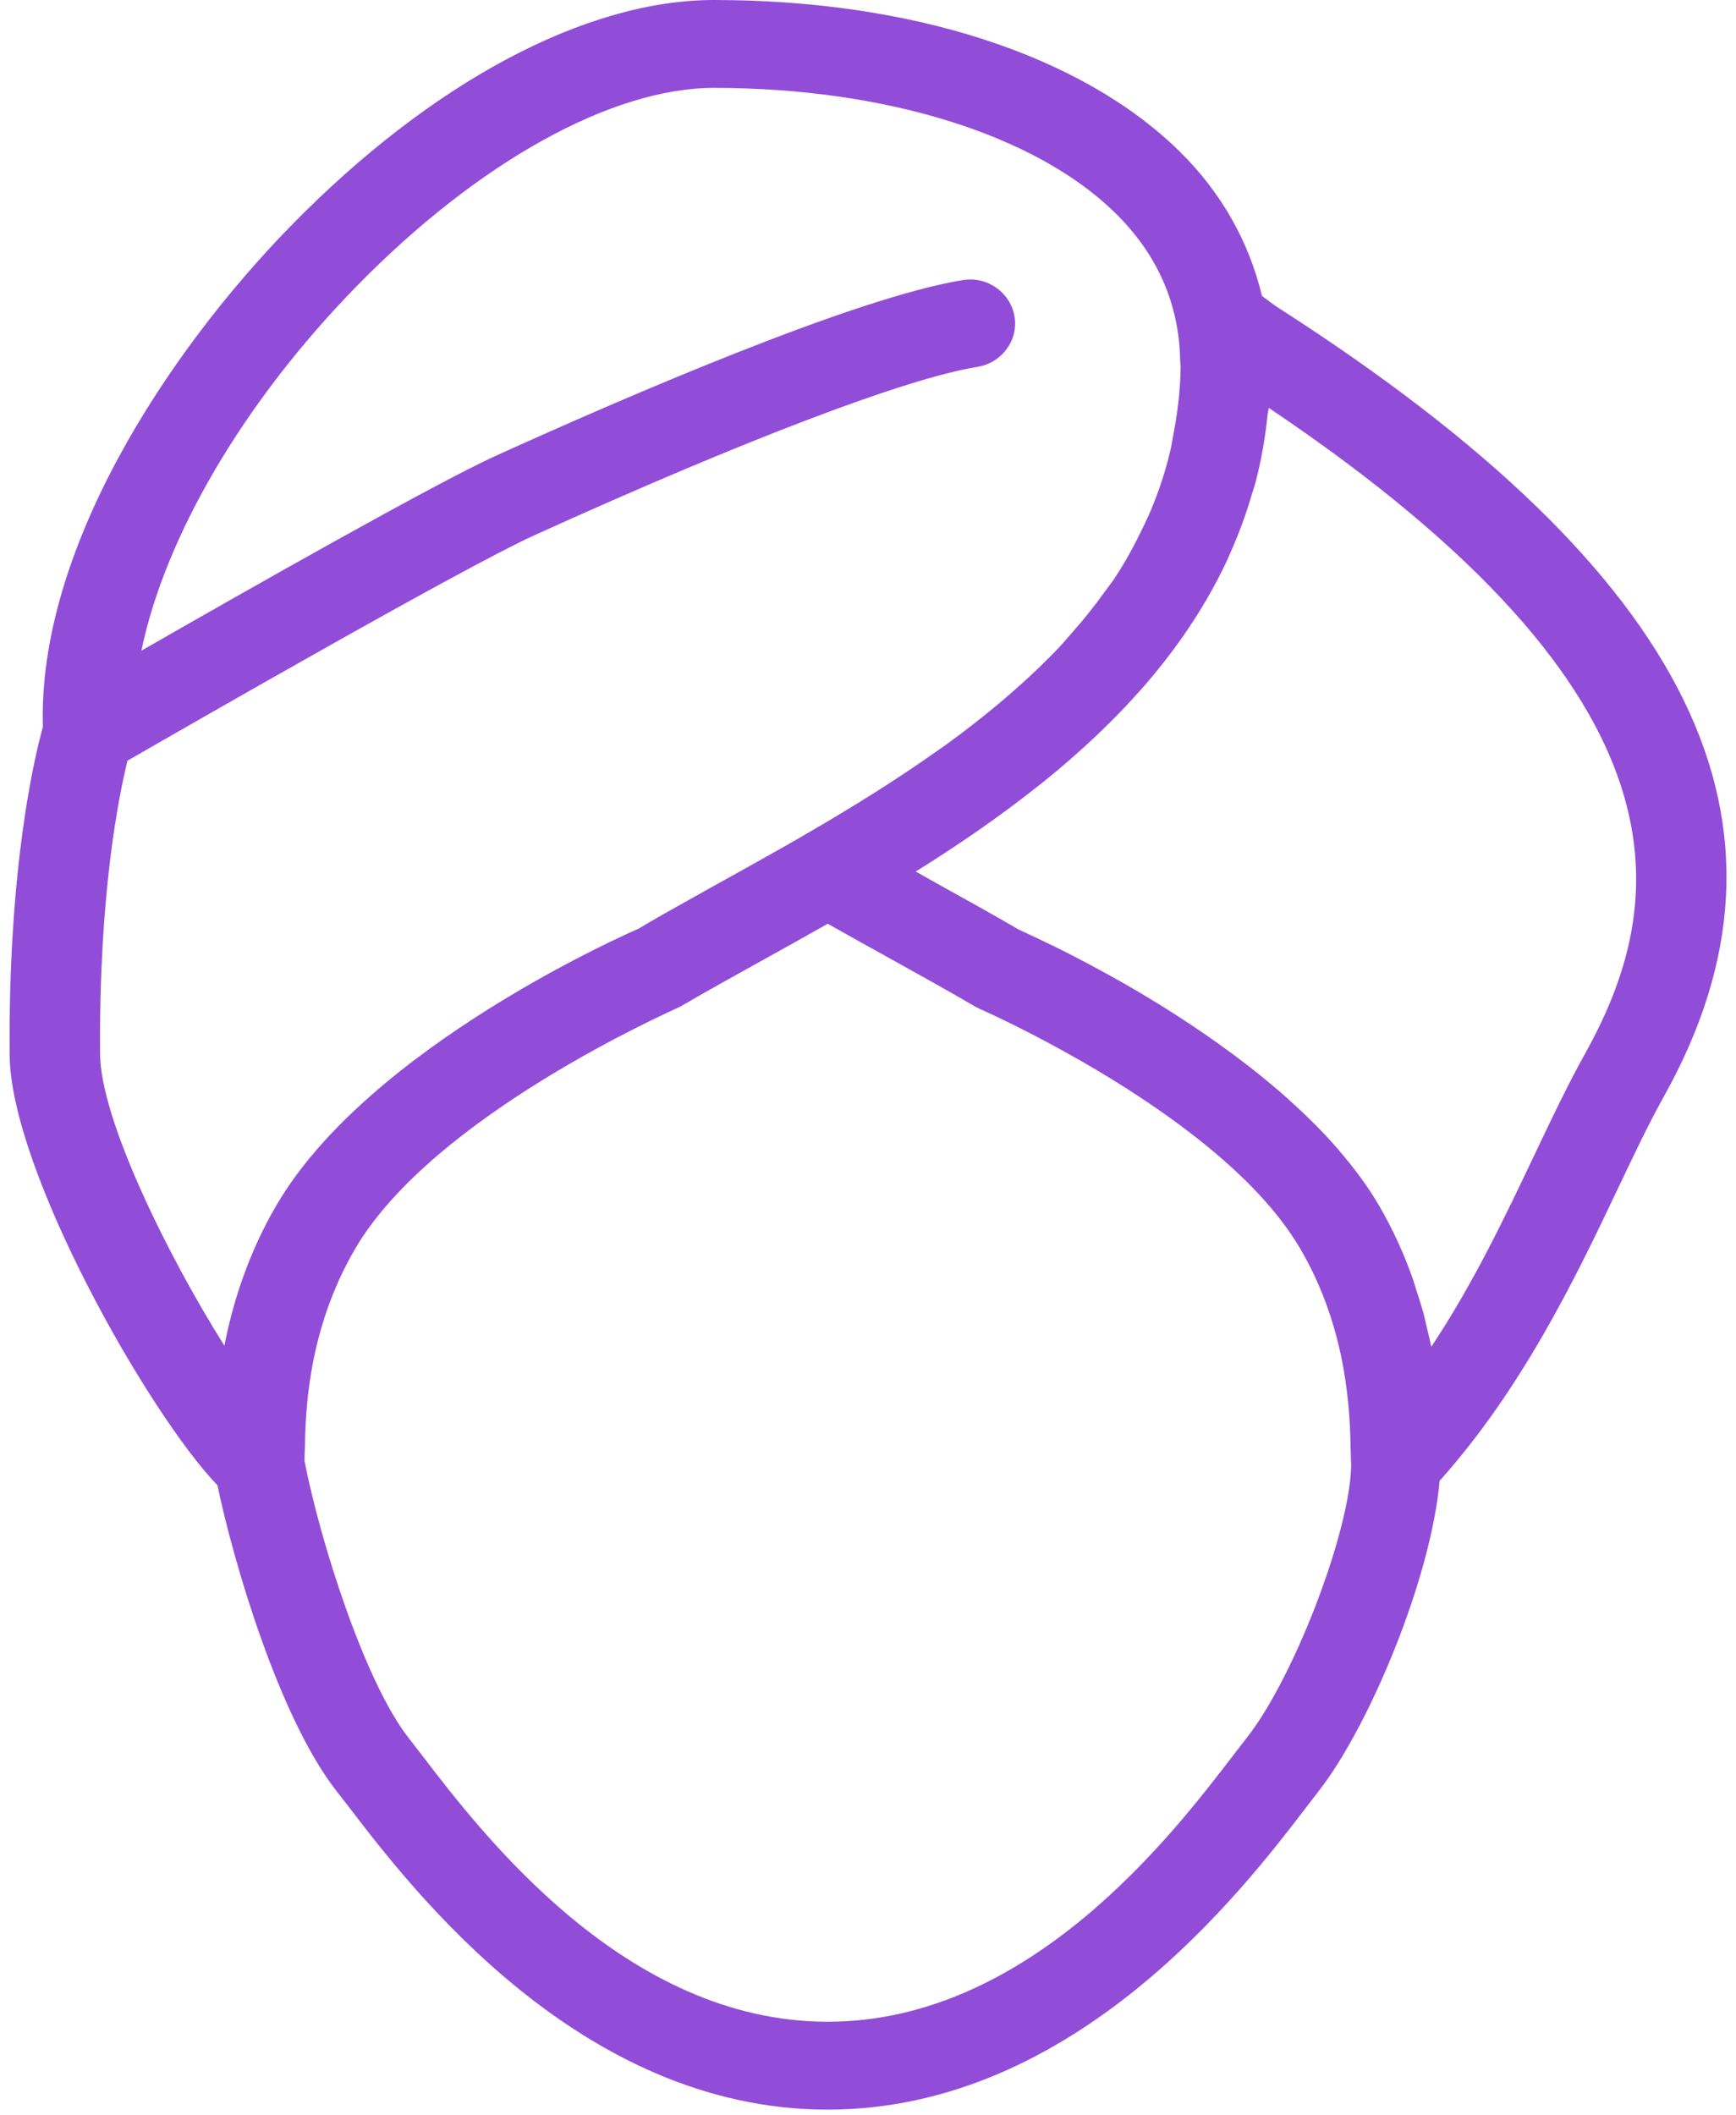 <?xml version="1.0" encoding="UTF-8"?> <svg xmlns="http://www.w3.org/2000/svg" width="78" height="95" viewBox="0 0 78 95" fill="none"><path d="M57.469 13.847C57.193 13.67 56.953 13.48 56.702 13.294C56.121 10.874 54.89 8.655 52.981 6.783C48.579 2.468 40.964 0 32.078 0C26.303 0 19.374 3.7 13.075 10.14C7.499 15.845 1.688 24.717 1.927 32.654C1.558 33.973 0.364 38.928 0.433 47.397C0.477 52.57 6.663 63.483 9.769 66.717C10.468 70.066 12.515 77.133 15.13 80.466L15.687 81.184C18.53 84.892 26.076 94.763 37.187 94.763C48.299 94.763 55.849 84.896 58.688 81.184L59.24 80.466C61.506 77.587 64.3 70.903 64.682 66.52C68.374 62.39 70.75 57.49 72.638 53.506C73.377 51.954 74.055 50.513 74.742 49.285C81.585 37.064 76.094 25.799 57.469 13.847ZM10.082 60.447C7.515 56.372 4.522 50.276 4.498 47.362C4.437 40.176 5.339 35.753 5.728 34.17C8.799 32.401 20.857 25.476 23.996 24.05C33.467 19.754 40.724 16.994 43.909 16.481C45.017 16.303 45.765 15.284 45.582 14.21C45.399 13.133 44.351 12.394 43.247 12.584C38.41 13.366 28.033 17.863 22.278 20.473C19.569 21.701 11.15 26.478 6.354 29.227C7.402 24.149 10.902 18.096 16.02 12.86C21.478 7.281 27.481 3.948 32.078 3.948C39.774 3.948 46.512 6.045 50.098 9.555C52.019 11.435 52.99 13.681 53.026 16.228C53.026 16.303 53.046 16.374 53.046 16.449V16.457C53.038 17.567 52.896 18.609 52.701 19.628C52.661 19.837 52.628 20.054 52.579 20.26C52.364 21.18 52.068 22.06 51.714 22.909C51.605 23.17 51.483 23.422 51.361 23.679C50.983 24.469 50.569 25.239 50.082 25.969C49.935 26.19 49.769 26.399 49.611 26.617C49.168 27.233 48.693 27.829 48.181 28.405C47.998 28.614 47.82 28.828 47.629 29.033C46.995 29.708 46.313 30.356 45.598 30.984C45.391 31.165 45.184 31.347 44.973 31.525C44.209 32.164 43.421 32.788 42.593 33.388C42.451 33.491 42.304 33.59 42.162 33.692C40.302 35.011 38.324 36.243 36.298 37.416C36.204 37.467 36.115 37.526 36.022 37.578C34.909 38.221 33.808 38.829 32.74 39.425C32.59 39.508 32.435 39.595 32.289 39.674C31.903 39.887 31.542 40.089 31.172 40.298C30.255 40.807 29.381 41.301 28.691 41.715C28.2 41.929 16.588 47.014 12.421 54.137C11.134 56.341 10.452 58.552 10.082 60.447ZM56.015 78.065L55.426 78.827C52.681 82.412 46.256 90.815 37.187 90.815C28.118 90.815 21.693 82.416 18.948 78.827L18.359 78.065C16.393 75.566 14.379 69.221 13.681 65.616C13.684 65.525 13.684 65.402 13.689 65.292C13.689 65.221 13.697 65.197 13.697 65.118C13.725 63.519 13.798 59.784 15.959 56.092C19.464 50.098 30.242 45.376 30.571 45.214C31.729 44.535 32.988 43.84 34.304 43.109C35.238 42.592 36.208 42.051 37.191 41.494C38.158 42.039 39.104 42.568 40.03 43.078C41.358 43.816 42.633 44.523 43.807 45.21C43.876 45.249 43.945 45.285 44.022 45.317L44.026 45.321C44.108 45.36 50.191 48.025 54.708 51.883C56.214 53.17 57.542 54.588 58.419 56.088C58.96 57.008 59.37 57.936 59.678 58.828C60.3 60.617 60.527 62.279 60.621 63.543C60.665 64.174 60.678 64.707 60.686 65.106C60.694 65.466 60.702 65.734 60.71 65.742C60.71 68.652 58.168 75.333 56.015 78.065ZM71.18 47.401C70.457 48.696 69.734 50.213 68.954 51.855C67.635 54.631 66.197 57.66 64.308 60.498C64.256 60.222 64.178 59.922 64.109 59.634C64.065 59.448 64.032 59.274 63.983 59.085C63.882 58.706 63.756 58.311 63.626 57.916C63.581 57.774 63.545 57.64 63.496 57.494C63.114 56.4 62.611 55.263 61.949 54.13C61.461 53.296 60.86 52.491 60.198 51.717C60.178 51.693 60.162 51.666 60.137 51.642C59.484 50.884 58.757 50.161 57.993 49.474C57.953 49.439 57.916 49.399 57.875 49.364C57.112 48.681 56.312 48.037 55.495 47.429C55.455 47.397 55.414 47.366 55.374 47.338C54.545 46.726 53.717 46.158 52.9 45.632L52.835 45.589C51.999 45.052 51.194 44.57 50.439 44.14L50.423 44.132C49.663 43.702 48.969 43.327 48.356 43.011C48.319 42.991 48.291 42.975 48.258 42.959C47.738 42.691 47.288 42.47 46.922 42.296C46.398 42.043 45.98 41.85 45.793 41.767C44.623 41.084 43.356 40.381 42.036 39.651C41.748 39.489 41.439 39.311 41.147 39.149C41.159 39.141 41.171 39.133 41.183 39.125C43.056 37.957 44.912 36.685 46.67 35.287C46.727 35.24 46.784 35.197 46.841 35.153C48.518 33.807 50.086 32.338 51.479 30.731C51.584 30.608 51.694 30.482 51.796 30.356C53.099 28.792 54.224 27.098 55.097 25.247C55.199 25.033 55.288 24.816 55.382 24.603C55.723 23.813 56.019 22.996 56.263 22.151C56.312 21.989 56.373 21.831 56.413 21.665C56.669 20.686 56.848 19.659 56.958 18.597C56.966 18.503 56.998 18.42 57.006 18.321C76.573 31.461 74.904 40.74 71.18 47.401Z" fill="#924DD8"></path></svg> 
